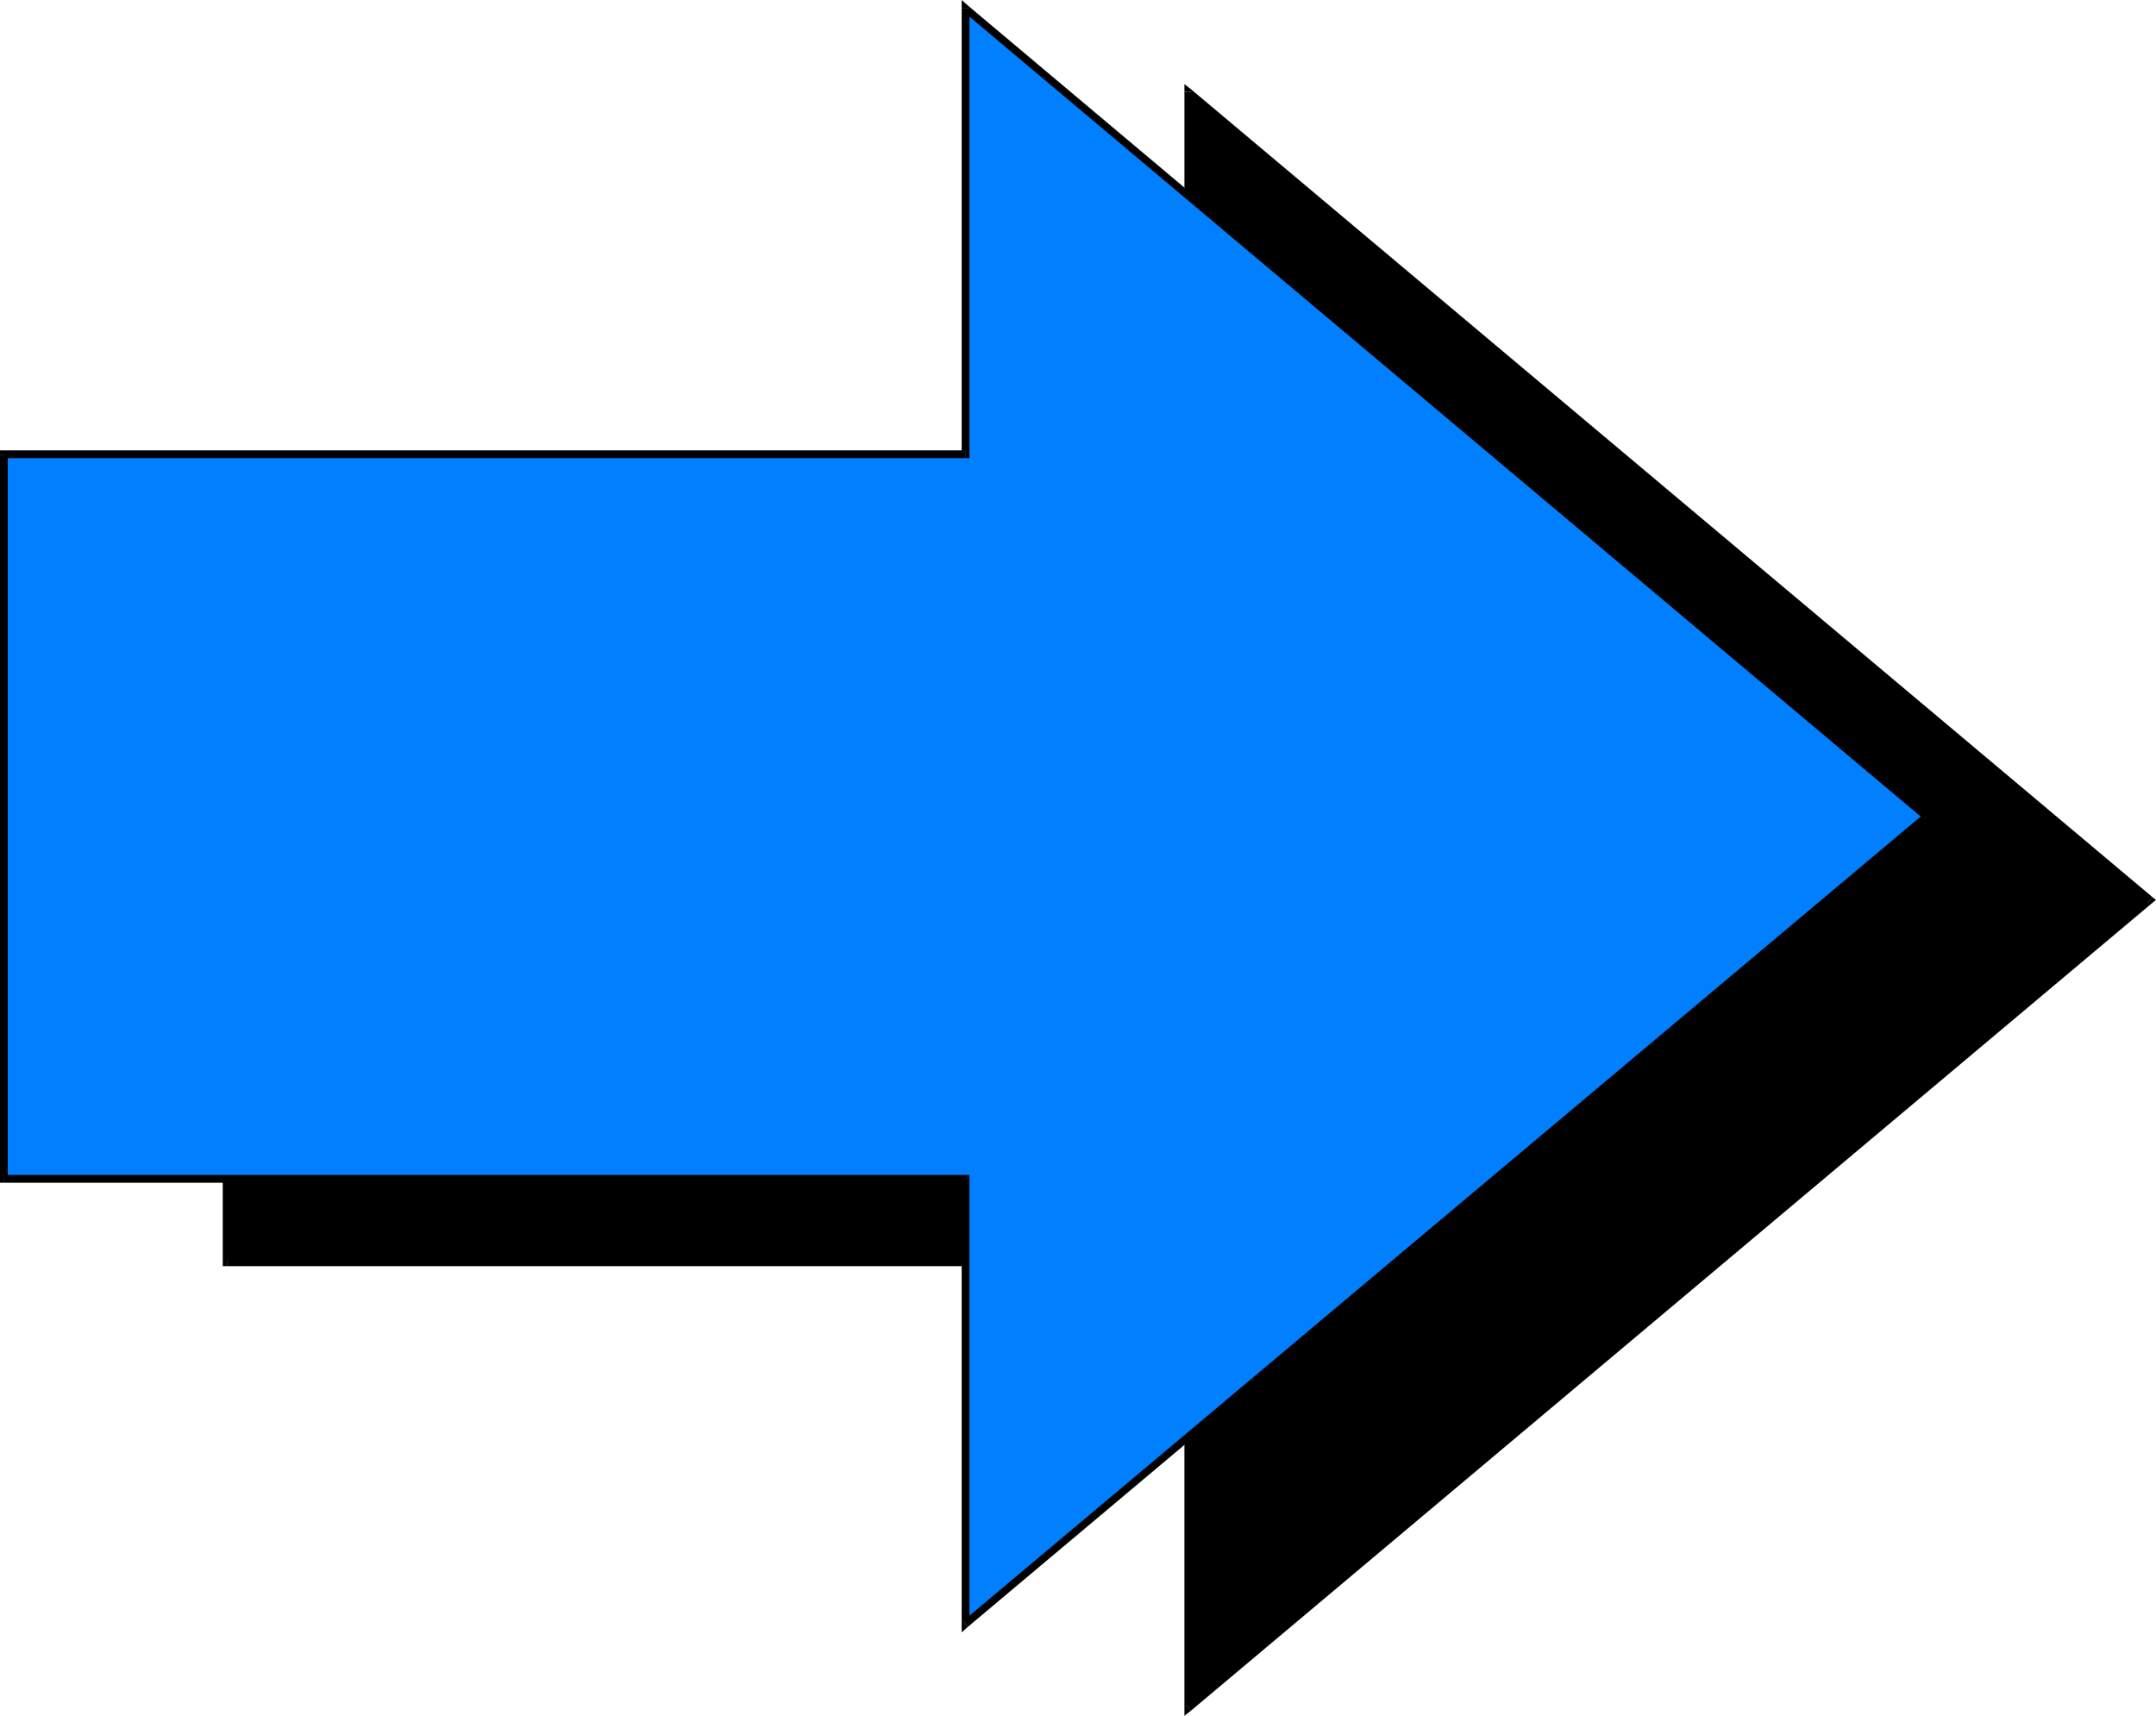 <?xml version="1.0" encoding="UTF-8" standalone="no"?>
<svg
   version="1.0"
   width="130.365mm"
   height="103.757mm"
   id="svg16"
   sodipodi:docname="Arrow 0107.wmf"
   xmlns:inkscape="http://www.inkscape.org/namespaces/inkscape"
   xmlns:sodipodi="http://sodipodi.sourceforge.net/DTD/sodipodi-0.dtd"
   xmlns="http://www.w3.org/2000/svg"
   xmlns:svg="http://www.w3.org/2000/svg">
  <sodipodi:namedview
     id="namedview16"
     pagecolor="#ffffff"
     bordercolor="#000000"
     borderopacity="0.25"
     inkscape:showpageshadow="2"
     inkscape:pageopacity="0.0"
     inkscape:pagecheckerboard="0"
     inkscape:deskcolor="#d1d1d1"
     inkscape:document-units="mm" />
  <defs
     id="defs1">
    <pattern
       id="WMFhbasepattern"
       patternUnits="userSpaceOnUse"
       width="6"
       height="6"
       x="0"
       y="0" />
  </defs>
  <path
     style="fill:#000000;fill-opacity:1;fill-rule:evenodd;stroke:none"
     d="M 271.488,288.418 V 390.375 L 491.263,205.69 271.488,21.005 V 122.962 H 51.874 v 165.457 z"
     id="path1" />
  <path
     style="fill:#000000;fill-opacity:1;fill-rule:evenodd;stroke:none"
     d="m 271.003,389.567 1.454,0.808 V 288.418 h -1.778 v 101.956 l 1.454,0.646 -1.454,-0.646 v 1.777 l 1.454,-1.131 z"
     id="path2" />
  <path
     style="fill:#000000;fill-opacity:1;fill-rule:evenodd;stroke:none"
     d="m 490.779,206.336 v -1.293 l -219.776,184.523 1.131,1.454 219.776,-184.685 v -1.293 1.293 l 0.808,-0.646 -0.808,-0.646 z"
     id="path3" />
  <path
     style="fill:#000000;fill-opacity:1;fill-rule:evenodd;stroke:none"
     d="m 272.457,21.005 -1.454,0.808 219.776,184.523 1.131,-1.293 -219.776,-184.685 -1.454,0.646 1.454,-0.646 -1.454,-1.131 v 1.777 z"
     id="path4" />
  <path
     style="fill:#000000;fill-opacity:1;fill-rule:evenodd;stroke:none"
     d="m 271.488,123.769 0.97,-0.808 V 21.005 H 270.68 V 122.962 l 0.808,-0.969 v 1.777 h 0.97 v -0.808 z"
     id="path5" />
  <path
     style="fill:#000000;fill-opacity:1;fill-rule:evenodd;stroke:none"
     d="m 52.682,122.962 -0.808,0.808 H 271.488 v -1.777 H 51.874 l -0.97,0.969 0.97,-0.969 h -0.97 v 0.969 z"
     id="path6" />
  <path
     style="fill:#000000;fill-opacity:1;fill-rule:evenodd;stroke:none"
     d="m 51.874,287.61 0.808,0.808 V 122.962 h -1.778 v 165.457 l 0.97,0.969 -0.97,-0.969 v 0.969 h 0.97 z"
     id="path7" />
  <path
     style="fill:#000000;fill-opacity:1;fill-rule:evenodd;stroke:none"
     d="m 272.457,288.418 -0.97,-0.808 H 51.874 v 1.777 H 271.488 l -0.808,-0.969 h 1.778 v -0.808 h -0.97 z"
     id="path8" />
  <path
     style="fill:#007fff;fill-opacity:1;fill-rule:evenodd;stroke:none"
     d="m 220.584,269.352 v 101.795 L 440.36,186.624 220.584,1.939 V 103.895 H 0.808 v 165.457 z"
     id="path9" />
  <path
     style="fill:#000000;fill-opacity:1;fill-rule:evenodd;stroke:none"
     d="m 220.099,370.5 1.454,0.646 v -101.795 h -1.778 v 101.795 l 1.454,0.646 -1.454,-0.646 v 1.939 l 1.454,-1.293 z"
     id="path10" />
  <path
     style="fill:#000000;fill-opacity:1;fill-rule:evenodd;stroke:none"
     d="m 439.713,187.27 v -1.293 l -219.614,184.523 1.131,1.293 219.614,-184.523 v -1.293 1.293 l 0.808,-0.646 -0.808,-0.646 z"
     id="path11" />
  <path
     style="fill:#000000;fill-opacity:1;fill-rule:evenodd;stroke:none"
     d="M 221.553,1.939 220.099,2.585 439.713,187.27 440.844,185.977 221.23,1.293 219.776,1.939 221.23,1.293 219.776,0 v 1.939 z"
     id="path12" />
  <path
     style="fill:#000000;fill-opacity:1;fill-rule:evenodd;stroke:none"
     d="m 220.584,104.703 0.97,-0.808 V 1.939 h -1.778 V 103.895 l 0.808,-0.969 v 1.777 h 0.97 v -0.808 z"
     id="path13" />
  <path
     style="fill:#000000;fill-opacity:1;fill-rule:evenodd;stroke:none"
     d="m 1.778,103.895 -0.97,0.808 H 220.584 v -1.777 H 0.808 L 0,103.895 0.808,102.926 H 0 v 0.969 z"
     id="path14" />
  <path
     style="fill:#000000;fill-opacity:1;fill-rule:evenodd;stroke:none"
     d="m 0.808,268.544 0.97,0.808 V 103.895 H 0 V 269.352 L 0.808,270.321 0,269.352 v 0.969 h 0.808 z"
     id="path15" />
  <path
     style="fill:#000000;fill-opacity:1;fill-rule:evenodd;stroke:none"
     d="m 221.553,269.352 -0.97,-0.808 H 0.808 v 1.777 H 220.584 l -0.808,-0.969 h 1.778 v -0.808 h -0.97 z"
     id="path16" />
</svg>
